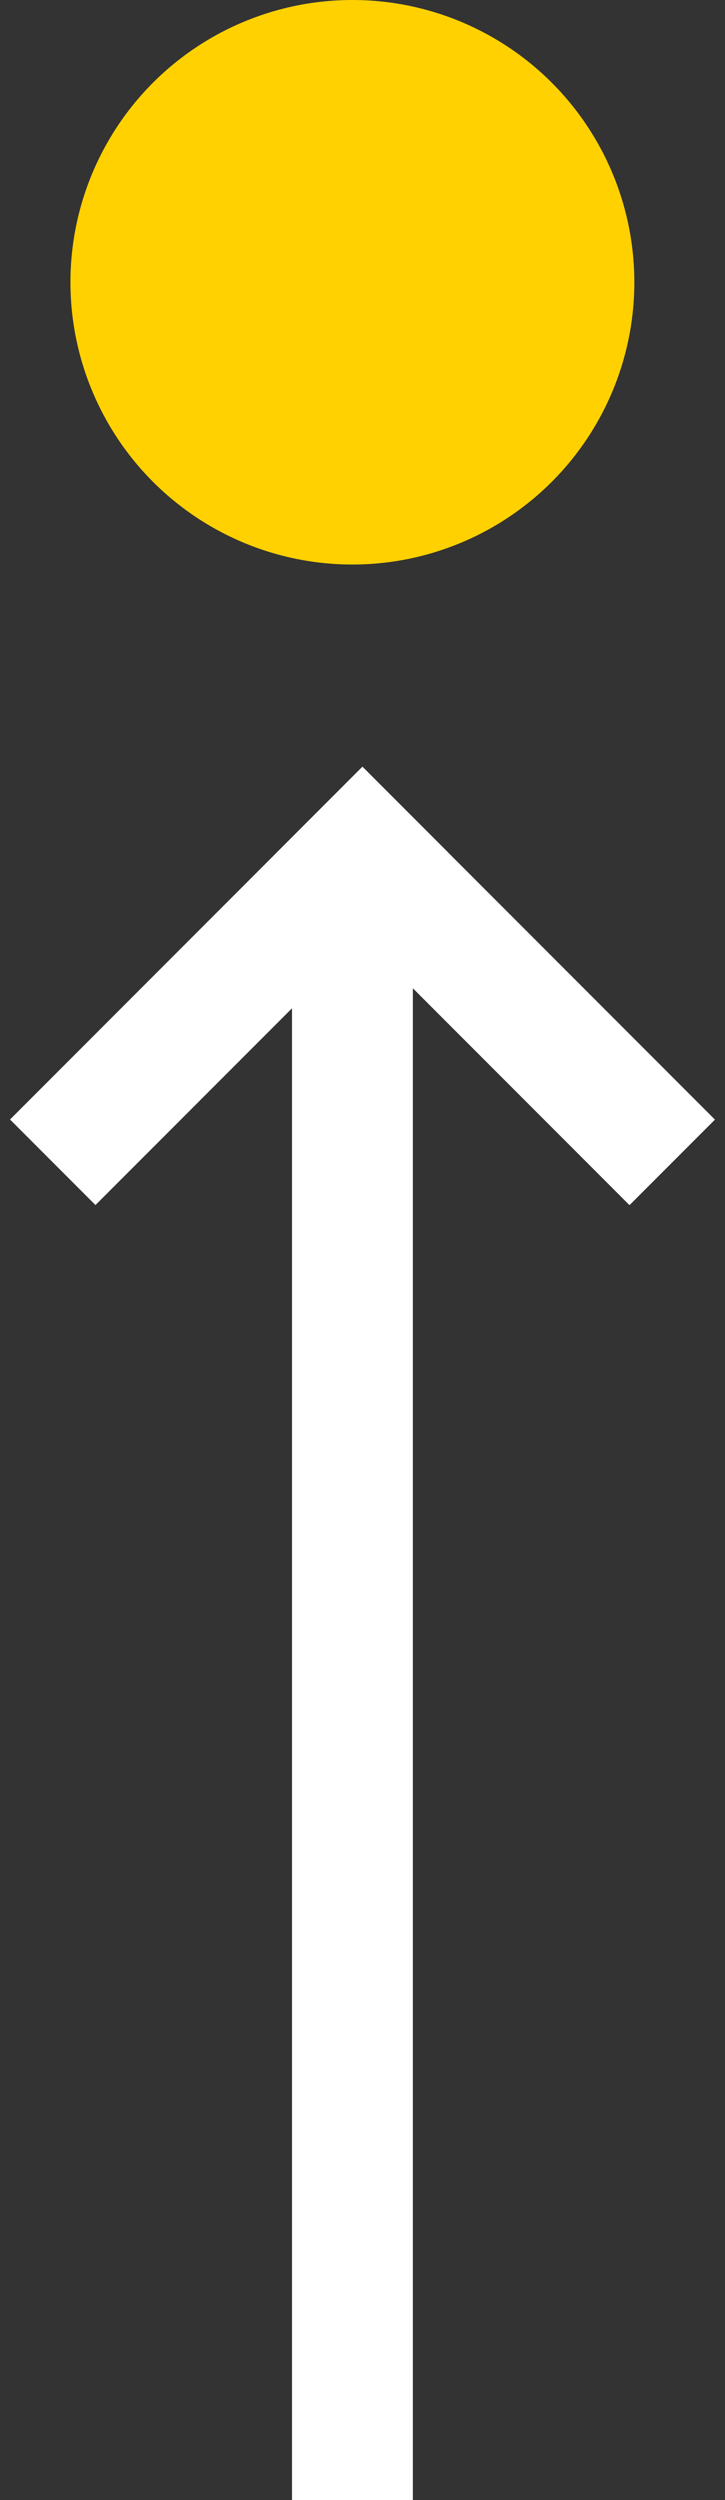 <svg width="36" height="124" viewBox="0 0 36 124" fill="none" xmlns="http://www.w3.org/2000/svg">
<rect x="0" y="0" width="36" height="124" fill="#333333" stroke="none"/>
<rect x="0.498" y="55.527" width="24.747" height="6" transform="rotate(-45 0.498 55.527)" fill="white"/>
<rect x="31.258" y="59.775" width="24.753" height="6" transform="rotate(-135 31.258 59.775)" fill="white"/>
<rect x="14.5" y="124" width="80" height="6" transform="rotate(-90 14.5 124)" fill="white"/>
<circle cx="17.498" cy="14" r="14" transform="rotate(-90 17.498 14)" fill="#FFD100"/>
</svg>
